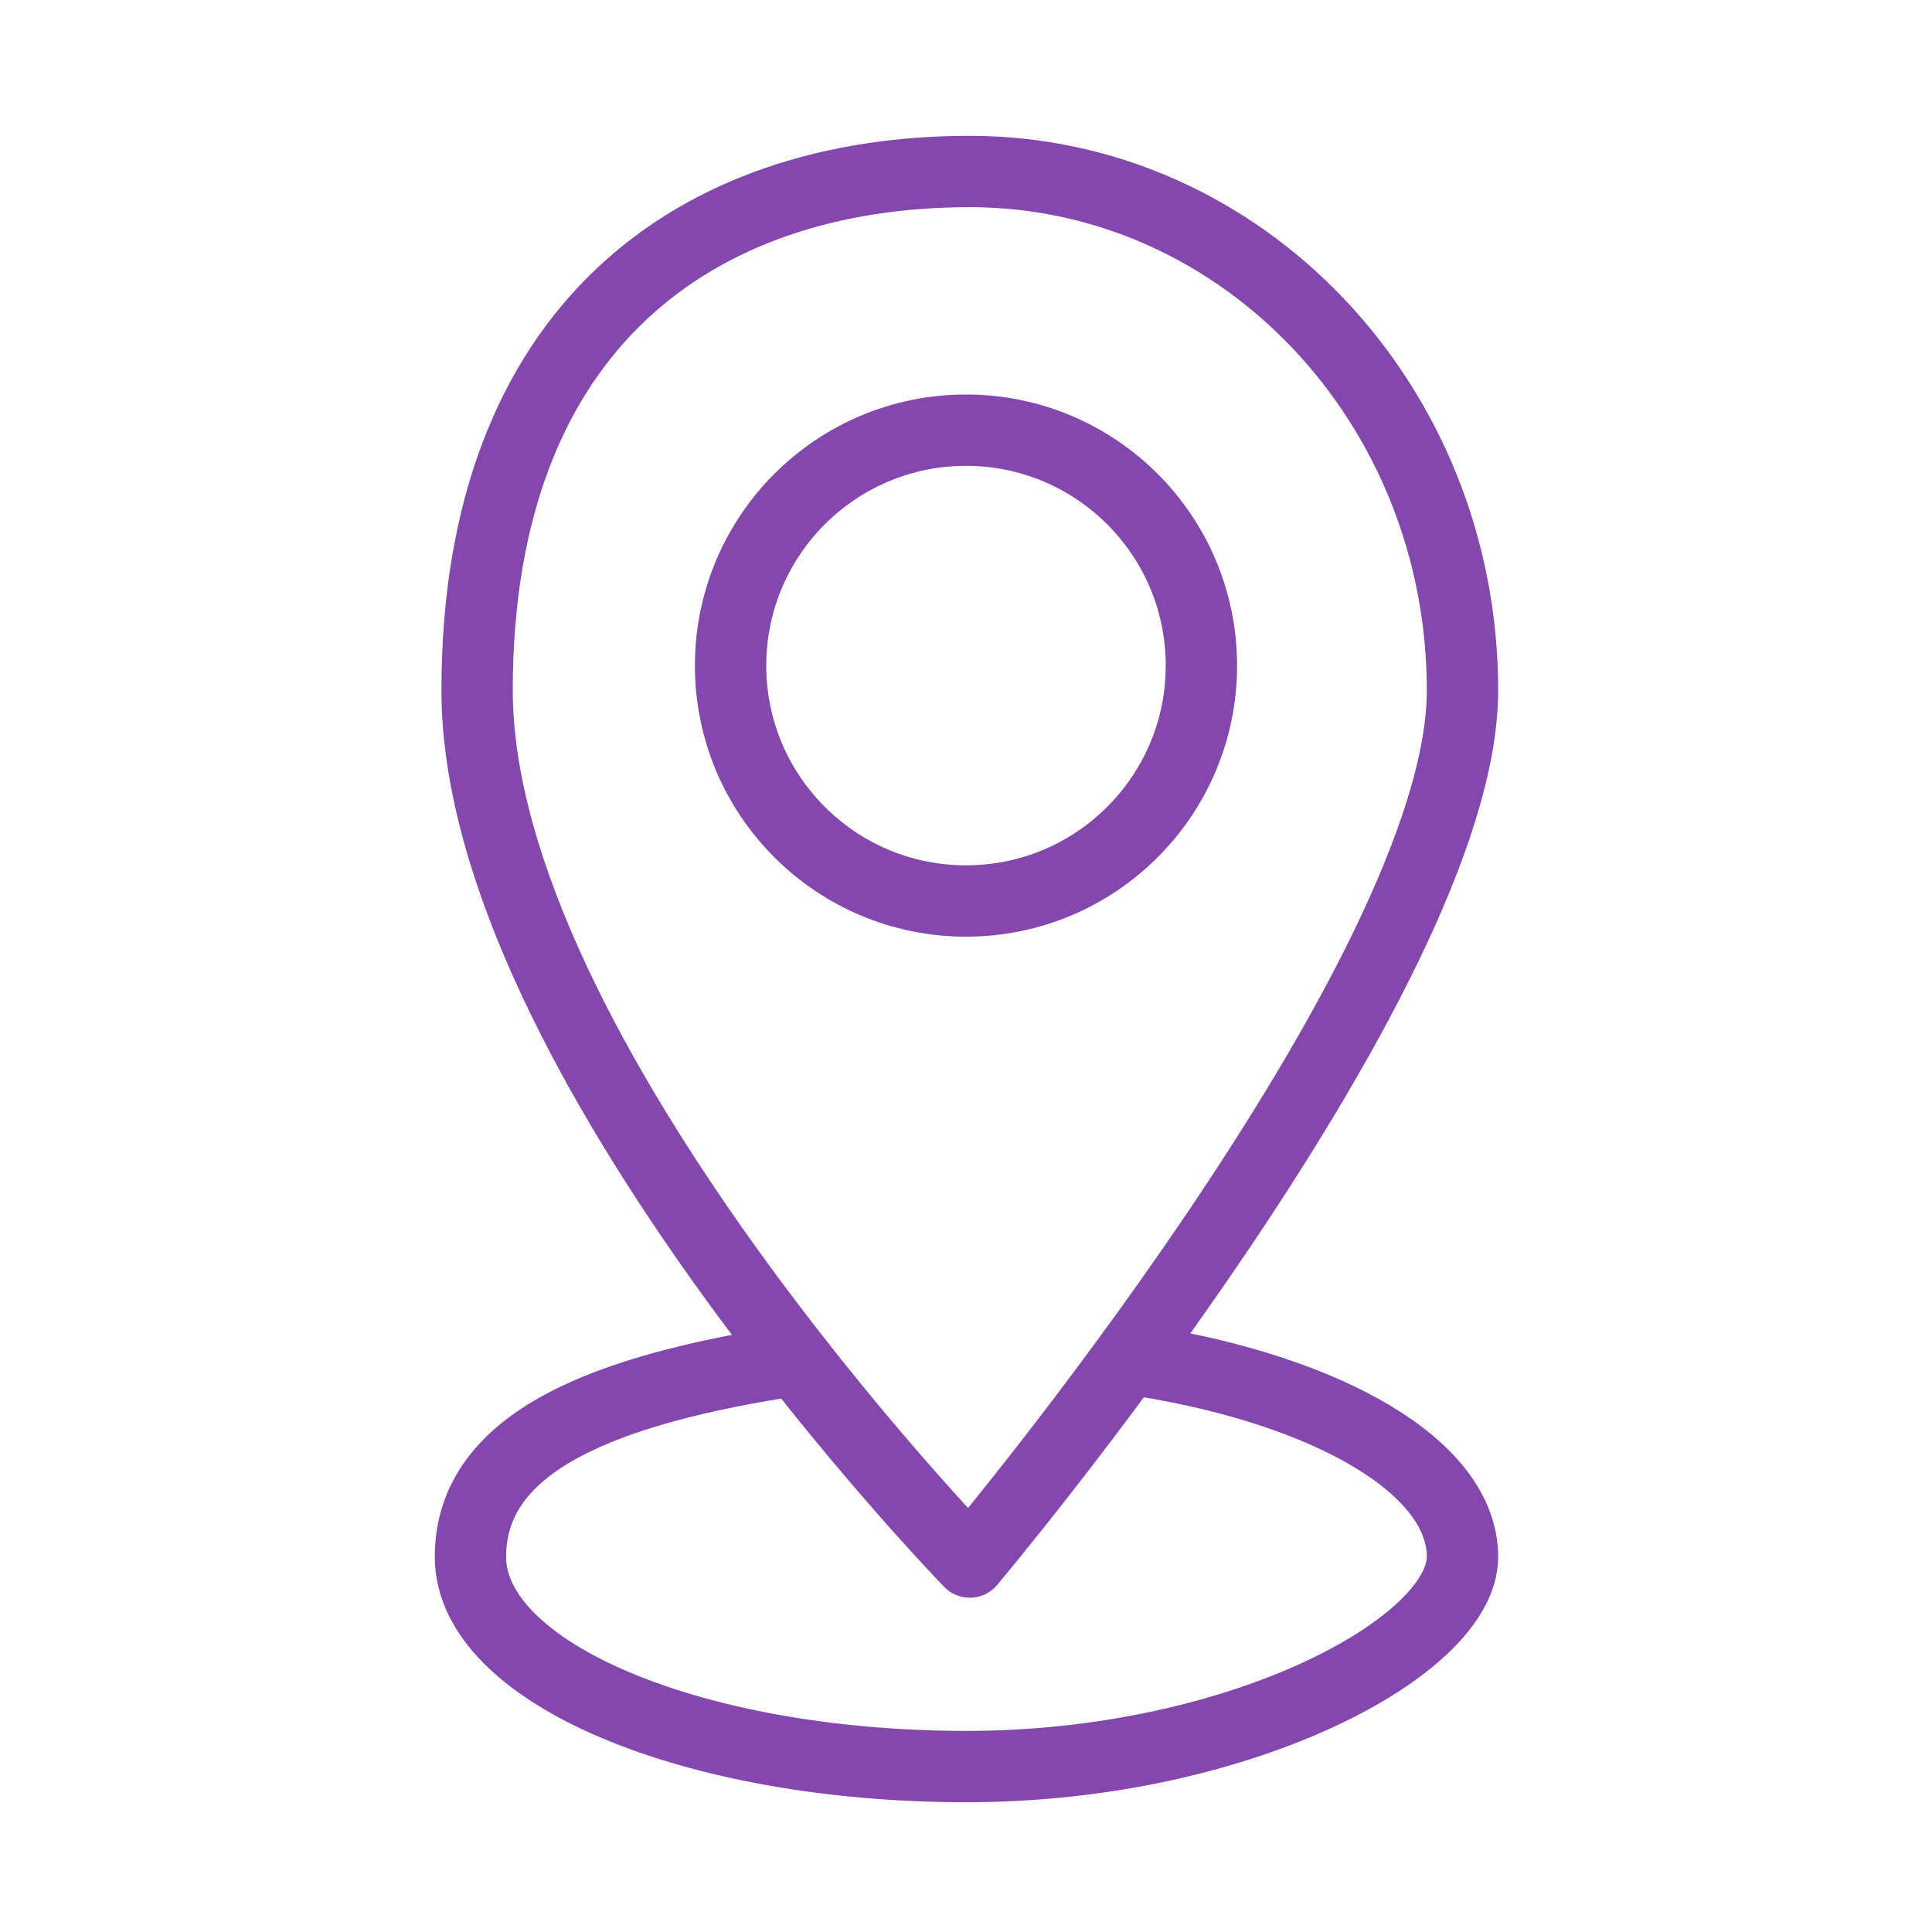 <svg width="65" height="65" fill="none" xmlns="http://www.w3.org/2000/svg"><path d="M32.628 5.77c9.152 0 16.576 7.808 16.576 17.456s-16.576 29.328-16.576 29.328-16.576-17.056-16.576-29.328c0-12.272 7.424-17.456 16.576-17.456z" stroke="#8347AD" stroke-width="2.4" stroke-linejoin="round"/><path d="M38.436 45.786c6.288 1.008 10.768 3.584 10.768 6.592 0 3.008-7.472 7.056-16.688 7.056-9.216 0-16.688-3.152-16.688-7.056s4.576-5.648 10.976-6.624M32.5 30.313c4.374 0 7.92-3.546 7.92-7.92s-3.546-7.92-7.92-7.92-7.92 3.546-7.92 7.92 3.546 7.92 7.92 7.92z" stroke="#8347AD" stroke-width="2.4" stroke-linejoin="round"/></svg>